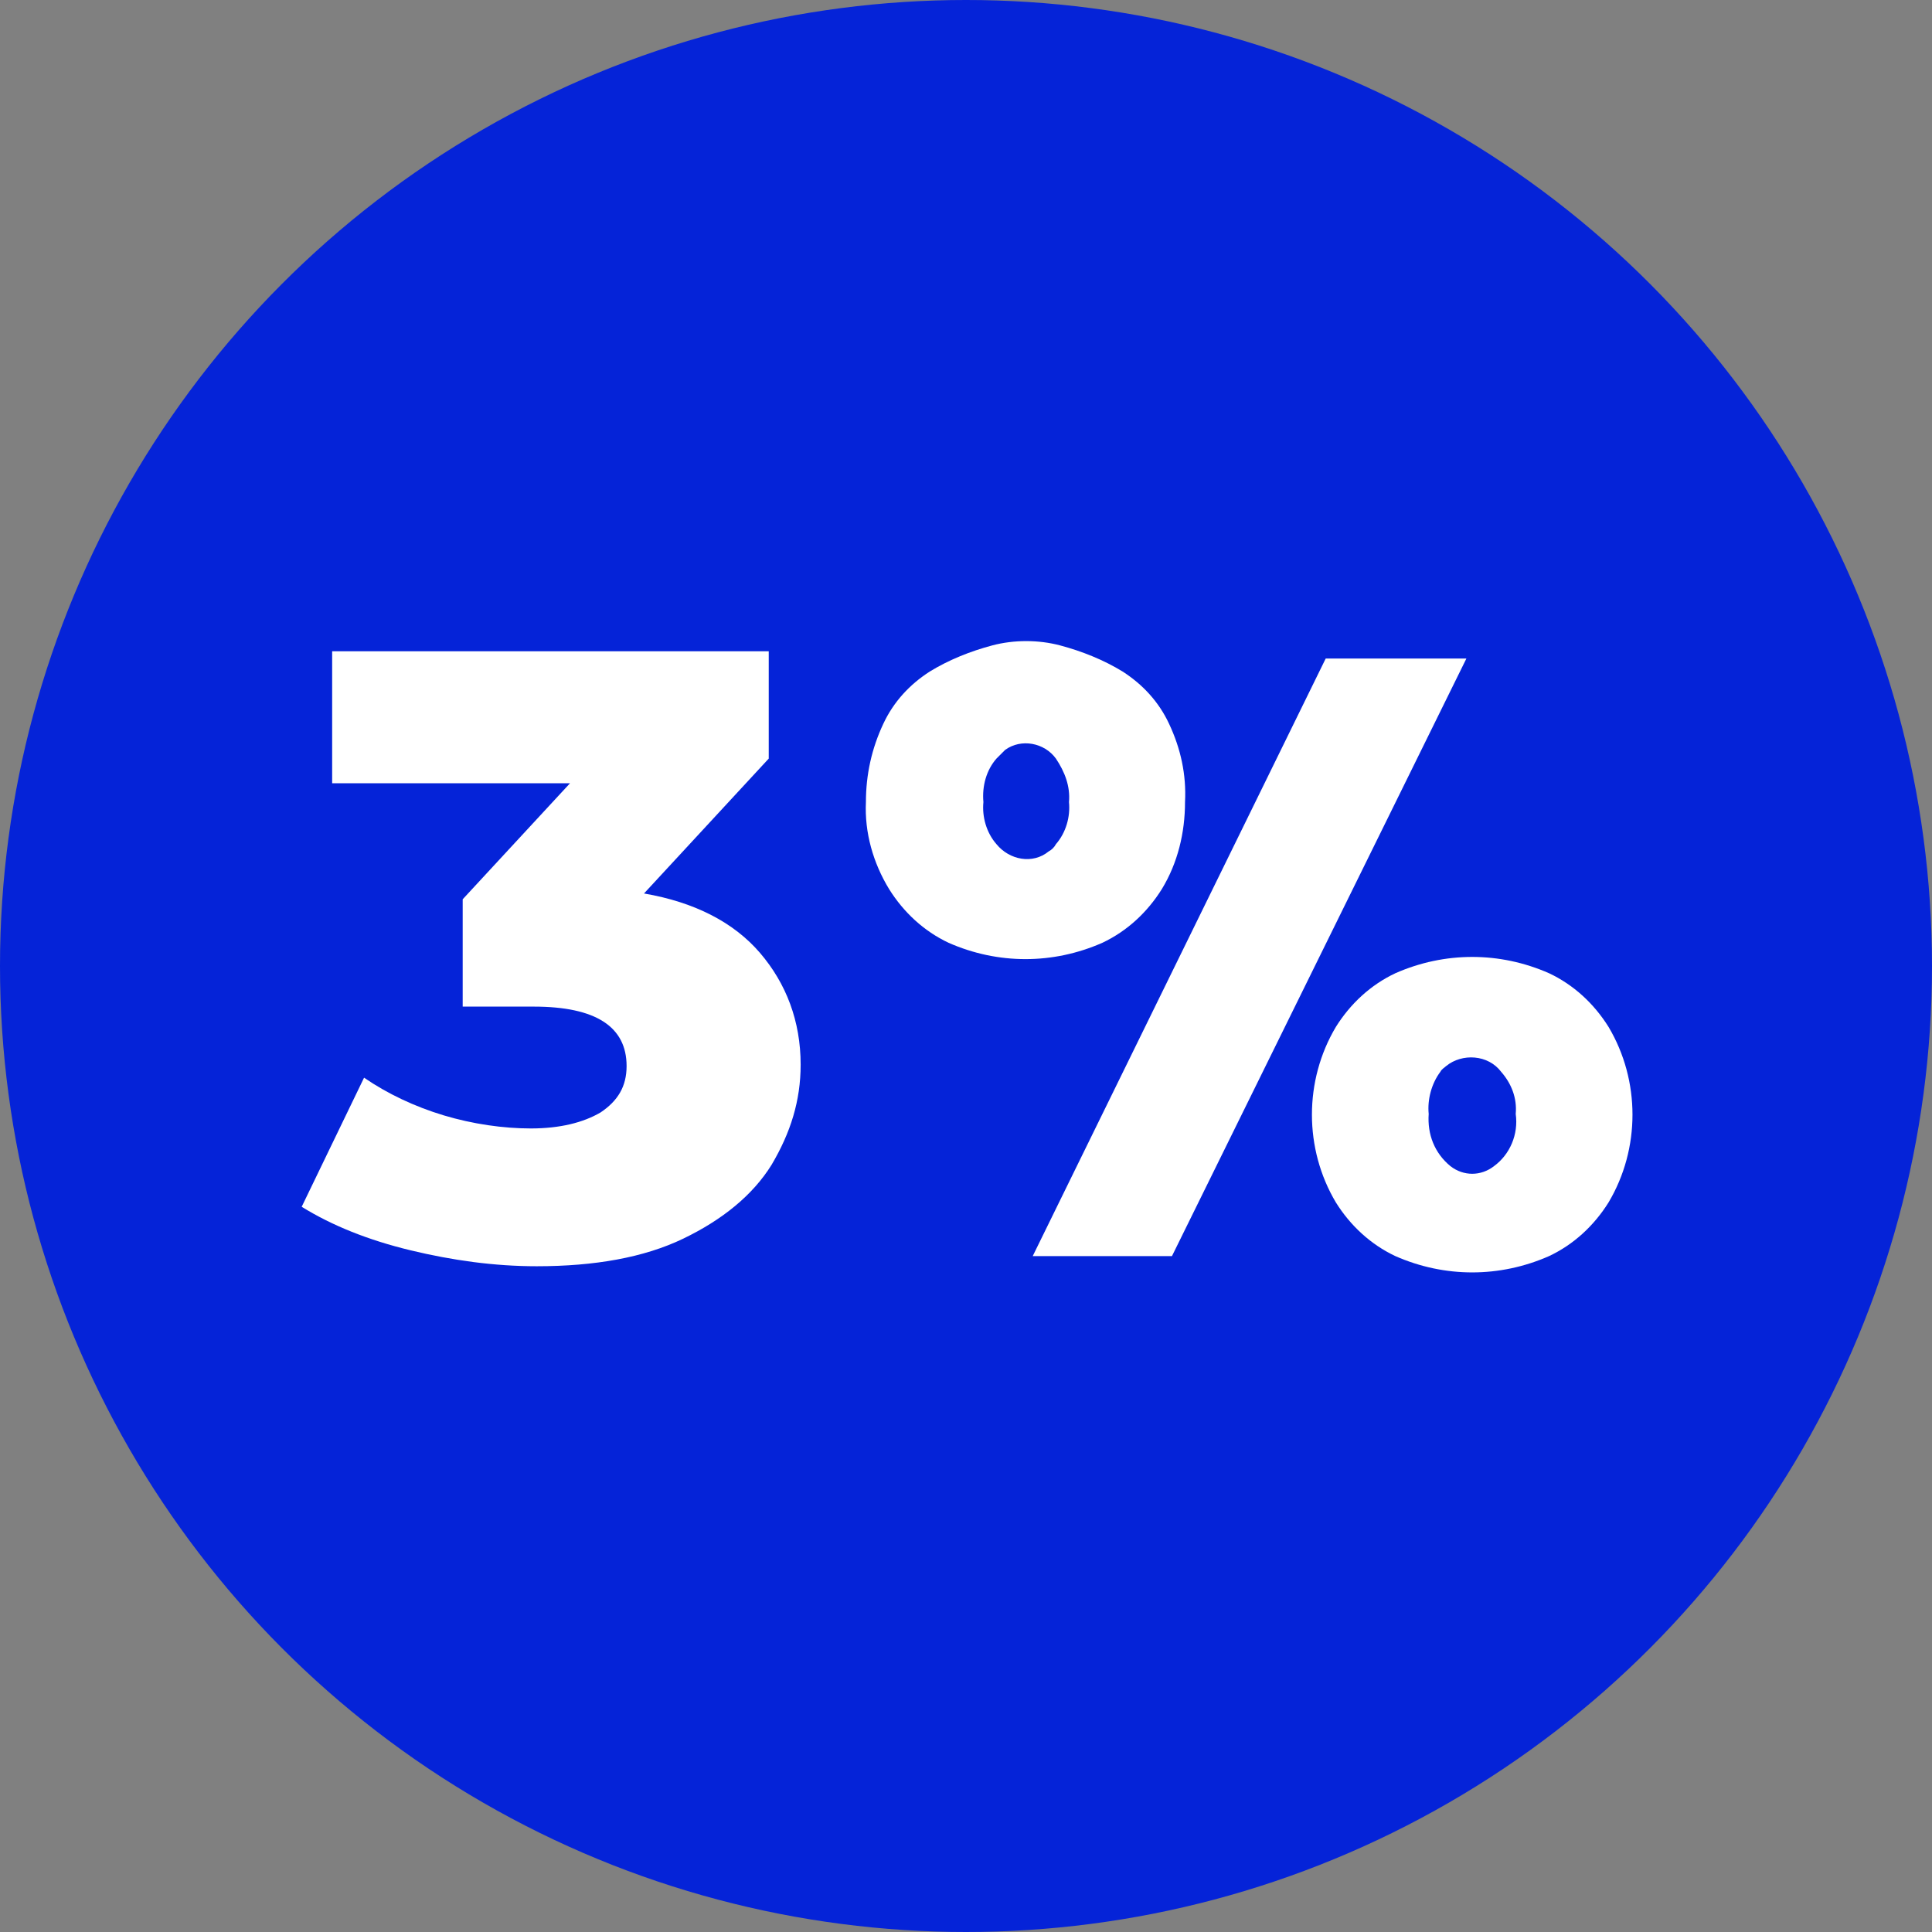 <?xml version="1.0" encoding="UTF-8"?> <svg xmlns="http://www.w3.org/2000/svg" xmlns:xlink="http://www.w3.org/1999/xlink" version="1.1" id="Layer_1" x="0px" y="0px" viewBox="0 0 133.2 133.2" style="enable-background:new 0 0 133.2 133.2;" xml:space="preserve"><rect x="0" y="0" width="133.2" height="133.2" fill="#808080" stroke="none"/> <style type="text/css"> .st0{fill:#0523D8;} .st1{fill:#FFFFFF;} </style> <g id="Layer_2_00000146458920940294886800000014428336123456364734_"> <g id="OBJECTS"> <g id="Layer_2-2"> <g id="Layer_1-2"> <circle class="st0" cx="66.6" cy="66.6" r="66.6"></circle> <path class="st1" d="M81.7,55.3c0,2.1-0.5,4.2-1.6,6c-1,1.6-2.4,2.9-4.1,3.7c-3.4,1.5-7.2,1.5-10.6,0c-1.7-0.8-3.1-2.1-4.1-3.7 c-1.1-1.8-1.7-3.9-1.6-6c0-1.9,0.4-3.7,1.2-5.4c0.7-1.5,1.8-2.7,3.2-3.6c1.3-0.8,2.8-1.4,4.3-1.8c1.5-0.4,3.2-0.4,4.7,0 c1.5,0.4,3,1,4.3,1.8c1.4,0.9,2.5,2.1,3.2,3.6C81.4,51.6,81.8,53.4,81.7,55.3z M68.7,52.3c-0.7,0.8-1,1.9-0.9,3 c-0.1,1,0.2,2.1,0.9,2.9c0.9,1.1,2.5,1.4,3.6,0.5c0,0,0,0,0,0c0.2-0.1,0.4-0.3,0.5-0.5c0.7-0.8,1-1.9,0.9-2.9 c0.1-1.1-0.3-2.1-0.9-3c-0.8-1.1-2.4-1.4-3.5-0.6L68.7,52.3z M71.2,86.6l20.2-41.2h9.7L80.8,86.6H71.2z M110.9,70.8 c2.2,3.7,2.2,8.4,0,12.1c-1,1.6-2.4,2.9-4.1,3.7c-3.4,1.5-7.2,1.5-10.6,0c-1.7-0.8-3.1-2.1-4.1-3.7c-2.2-3.7-2.2-8.4,0-12.1 c1-1.6,2.4-2.9,4.1-3.7c3.4-1.5,7.2-1.5,10.6,0C108.5,67.9,109.9,69.2,110.9,70.8z M98.5,76.8c-0.1,1.4,0.4,2.7,1.5,3.6 c0.9,0.7,2.1,0.7,3,0c1.1-0.8,1.7-2.2,1.5-3.6c0.1-1.1-0.3-2.1-1-2.9c-0.9-1.2-2.7-1.3-3.8-0.4c-0.1,0.1-0.3,0.2-0.4,0.4 C98.7,74.7,98.4,75.8,98.5,76.8z"></path> <g> <path class="st1" d="M52.4,65.7c1.8,2.1,2.8,4.7,2.8,7.7c0,2.5-0.7,4.7-2,6.9c-1.3,2.1-3.4,3.8-6.1,5.1 c-2.7,1.3-6.1,1.9-10.1,1.9c-2.9,0-5.8-0.4-8.7-1.1c-2.9-0.7-5.4-1.7-7.5-3l4.3-8.9c1.6,1.1,3.5,2,5.5,2.6c2,0.6,4.1,0.9,6,0.9 c2,0,3.6-0.4,4.8-1.1c1.2-0.8,1.8-1.8,1.8-3.2c0-2.7-2.1-4.1-6.4-4.1h-4.9v-7.4l7.4-8H22.9v-9.1h30.1v7.4l-8.6,9.3 C47.9,62.2,50.6,63.6,52.4,65.7z"></path> </g> </g> </g> </g> </g> </svg> 